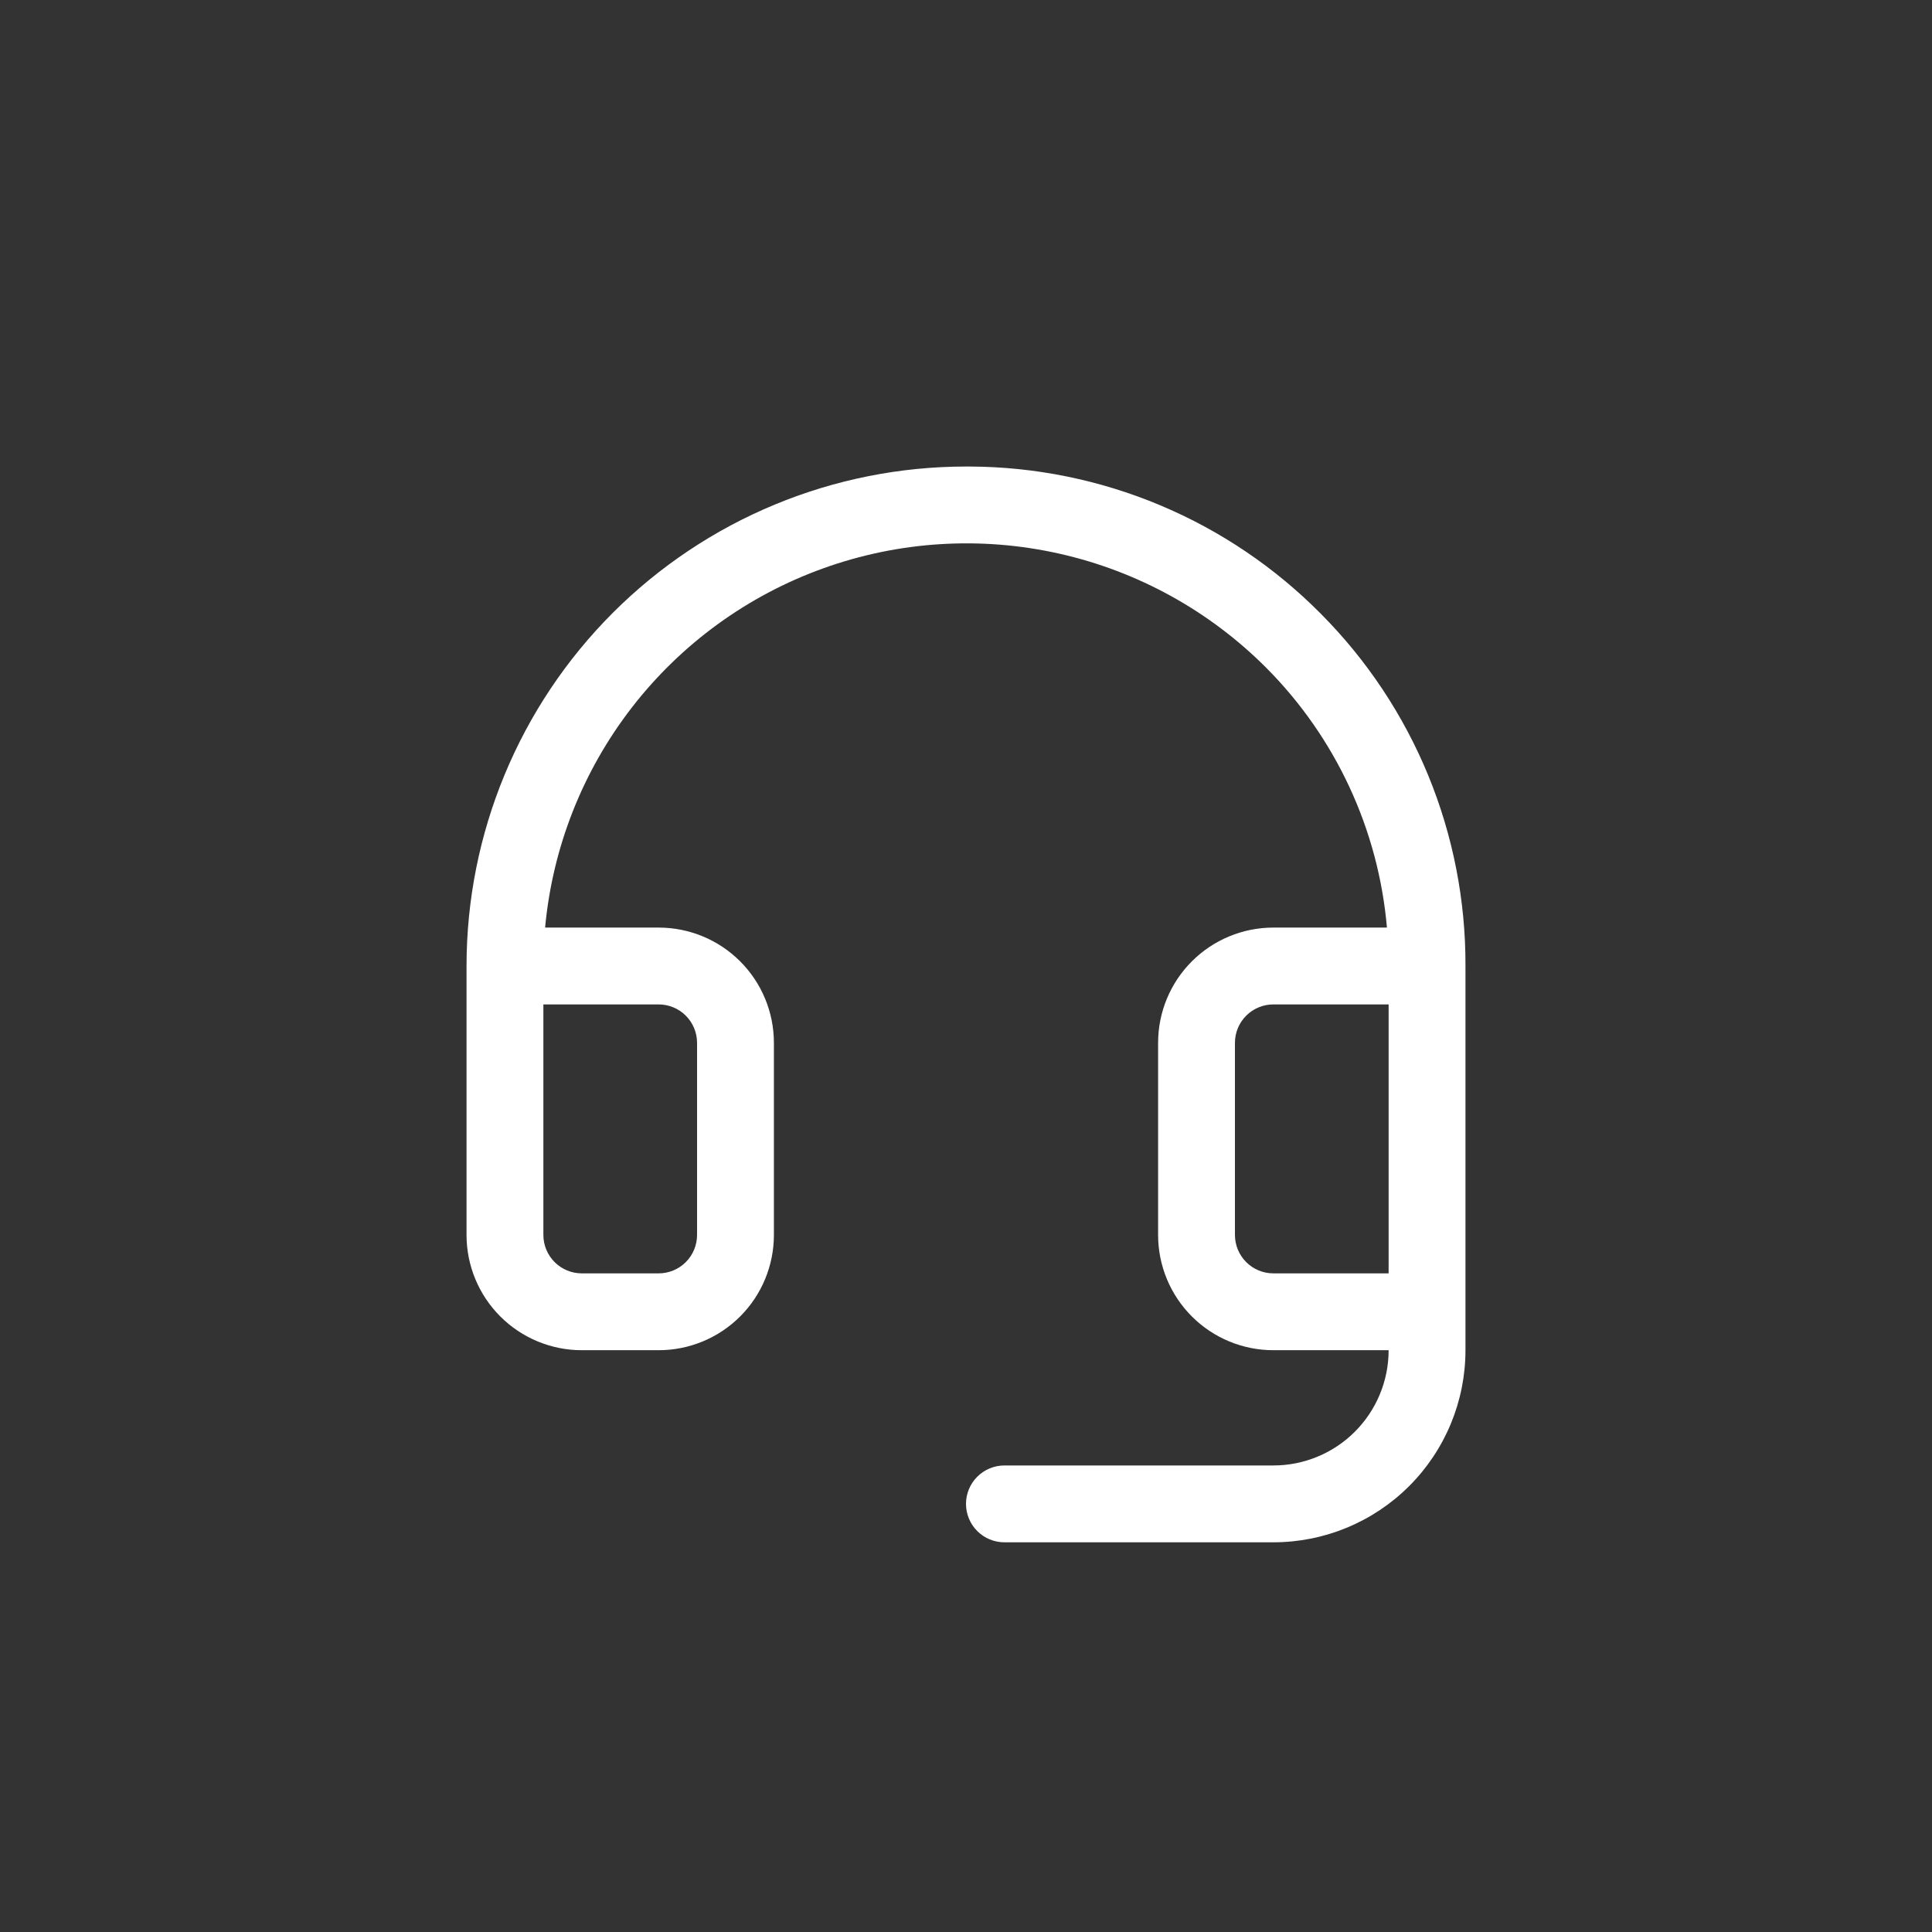 <svg width="264" height="264" viewBox="0 0 264 264" fill="none" xmlns="http://www.w3.org/2000/svg">
<rect x="0" y="0" width="264" height="264" fill="#333333" stroke="none"/>
<path d="M180.49 83.871C174.21 77.527 166.74 72.485 158.508 69.032C150.277 65.58 141.445 63.785 132.518 63.75H132C113.899 63.75 96.539 70.941 83.74 83.74C70.941 96.539 63.75 113.899 63.75 132V168.75C63.75 172.927 65.409 176.933 68.363 179.887C71.317 182.841 75.323 184.5 79.5 184.5H90C94.177 184.5 98.183 182.841 101.137 179.887C104.091 176.933 105.75 172.927 105.75 168.75V142.5C105.75 138.323 104.091 134.317 101.137 131.363C98.183 128.409 94.177 126.75 90 126.75H74.486C75.499 115.803 79.611 105.372 86.34 96.679C93.069 87.985 102.136 81.39 112.48 77.666C122.823 73.942 134.014 73.244 144.74 75.653C155.466 78.061 165.284 83.478 173.042 91.267C182.524 100.797 188.356 113.356 189.52 126.75H174C169.823 126.75 165.817 128.409 162.863 131.363C159.909 134.317 158.25 138.323 158.25 142.5V168.75C158.25 172.927 159.909 176.933 162.863 179.887C165.817 182.841 169.823 184.5 174 184.5H189.75C189.75 188.677 188.091 192.683 185.137 195.637C182.183 198.591 178.177 200.25 174 200.25H137.25C135.858 200.25 134.522 200.803 133.538 201.788C132.553 202.772 132 204.108 132 205.5C132 206.892 132.553 208.228 133.538 209.212C134.522 210.197 135.858 210.75 137.25 210.75H174C180.962 210.75 187.639 207.984 192.562 203.062C197.484 198.139 200.25 191.462 200.25 184.5V132C200.284 123.072 198.556 114.225 195.166 105.966C191.775 97.708 186.788 90.199 180.49 83.871ZM90 137.25C91.392 137.25 92.728 137.803 93.712 138.788C94.697 139.772 95.25 141.108 95.25 142.5V168.75C95.25 170.142 94.697 171.478 93.712 172.462C92.728 173.447 91.392 174 90 174H79.5C78.108 174 76.772 173.447 75.788 172.462C74.803 171.478 74.25 170.142 74.25 168.75V137.25H90ZM174 174C172.608 174 171.272 173.447 170.288 172.462C169.303 171.478 168.75 170.142 168.75 168.75V142.5C168.75 141.108 169.303 139.772 170.288 138.788C171.272 137.803 172.608 137.25 174 137.25H189.75V174H174Z" fill="white"/>
</svg>
